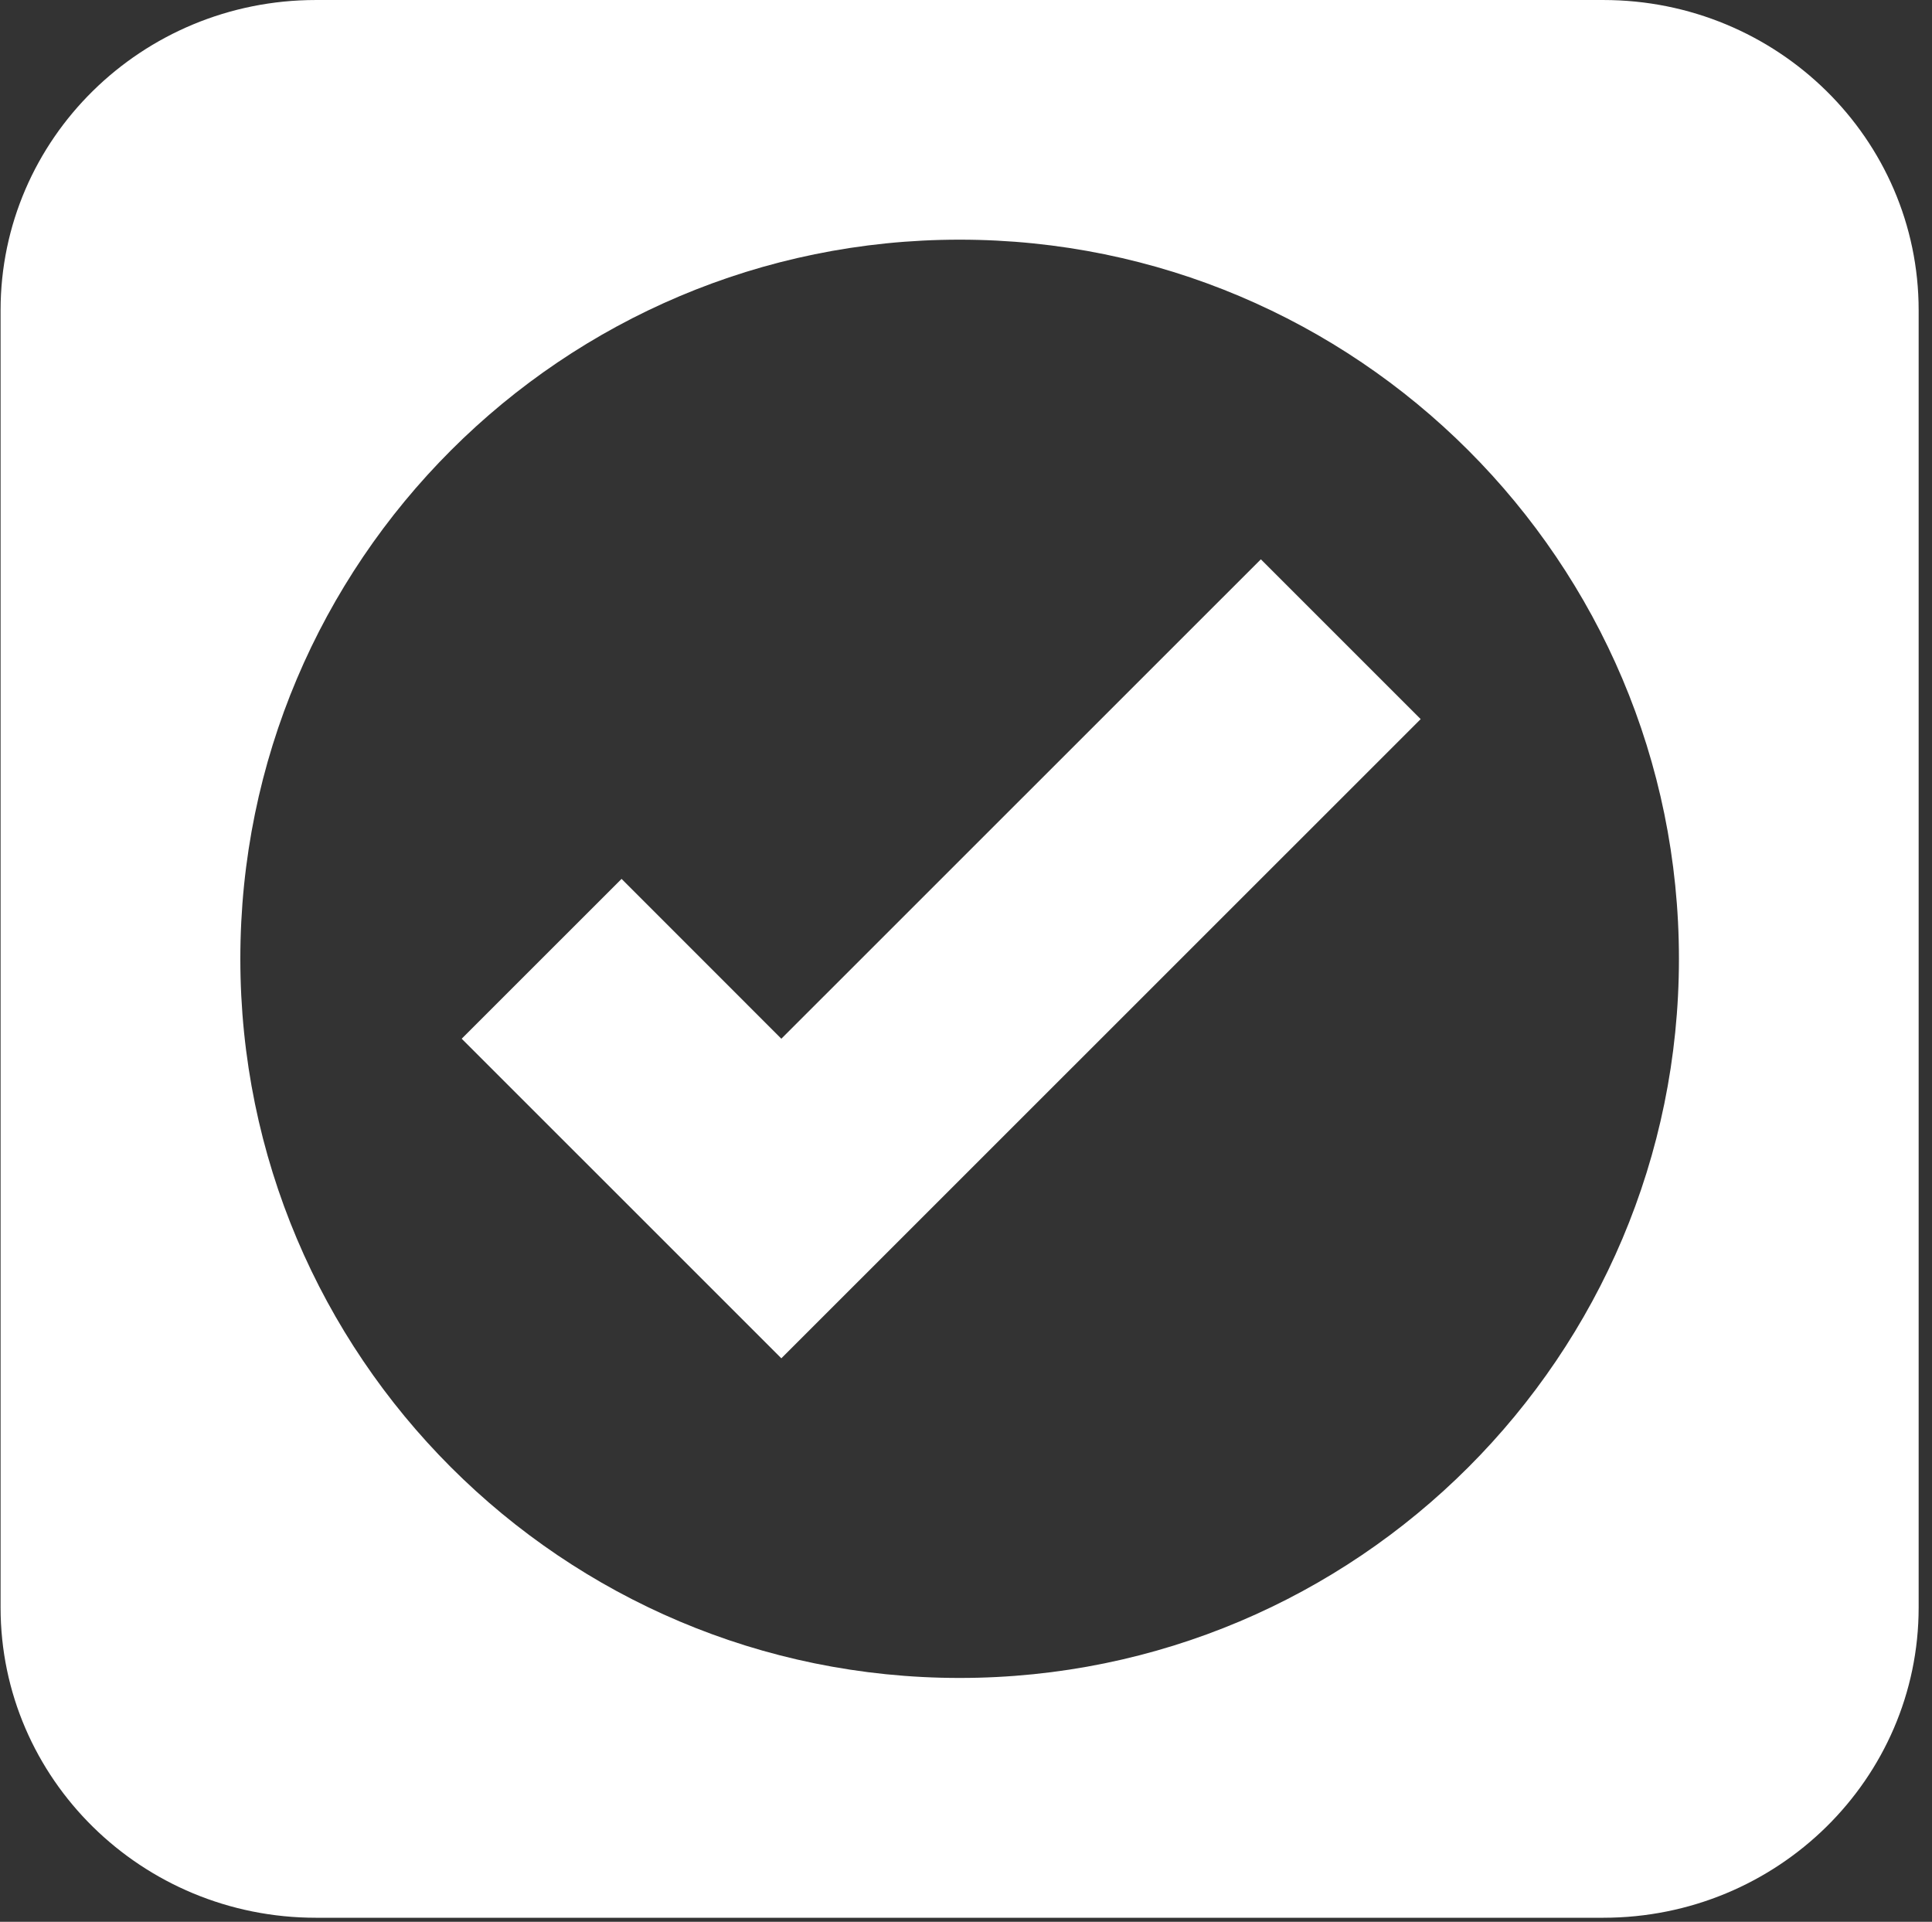 <?xml version="1.0" encoding="UTF-8"?> <svg xmlns="http://www.w3.org/2000/svg" xmlns:xlink="http://www.w3.org/1999/xlink" width="188px" height="187px" viewBox="0 0 188 187" version="1.1"><rect x="0" y="0" width="188" height="187" fill="#333333" stroke="none"/><title>icon</title><g id="Symbols" stroke="none" stroke-width="1" fill="none" fill-rule="evenodd"><g id="logo" transform="translate(-410, 0)" fill="#FFFFFF"><g id="icon" transform="translate(410.056, 0.001)"><path d="M93.322,163.274 C54.666,163.274 23.331,131.946 23.331,93.294 C23.331,54.648 54.666,23.32 93.322,23.32 C131.984,23.32 163.319,54.648 163.319,93.294 C163.319,131.946 131.984,163.274 93.322,163.274 M155.959,0 L30.685,0 C13.739,0 -5.68434189e-14,13.514 -5.68434189e-14,30.19 L-5.68434189e-14,156.418 C-5.68434189e-14,173.089 13.739,186.608 30.685,186.608 L155.959,186.608 C172.911,186.608 186.645,173.089 186.645,156.418 L186.645,30.19 C186.645,13.514 172.911,0 155.959,0" id="Fill-1"></path><polygon id="Fill-3" points="75.975 132.17 138.188 69.972 122.636 54.424 75.975 101.073 60.428 85.52 44.871 101.073"></polygon></g></g></g></svg> 